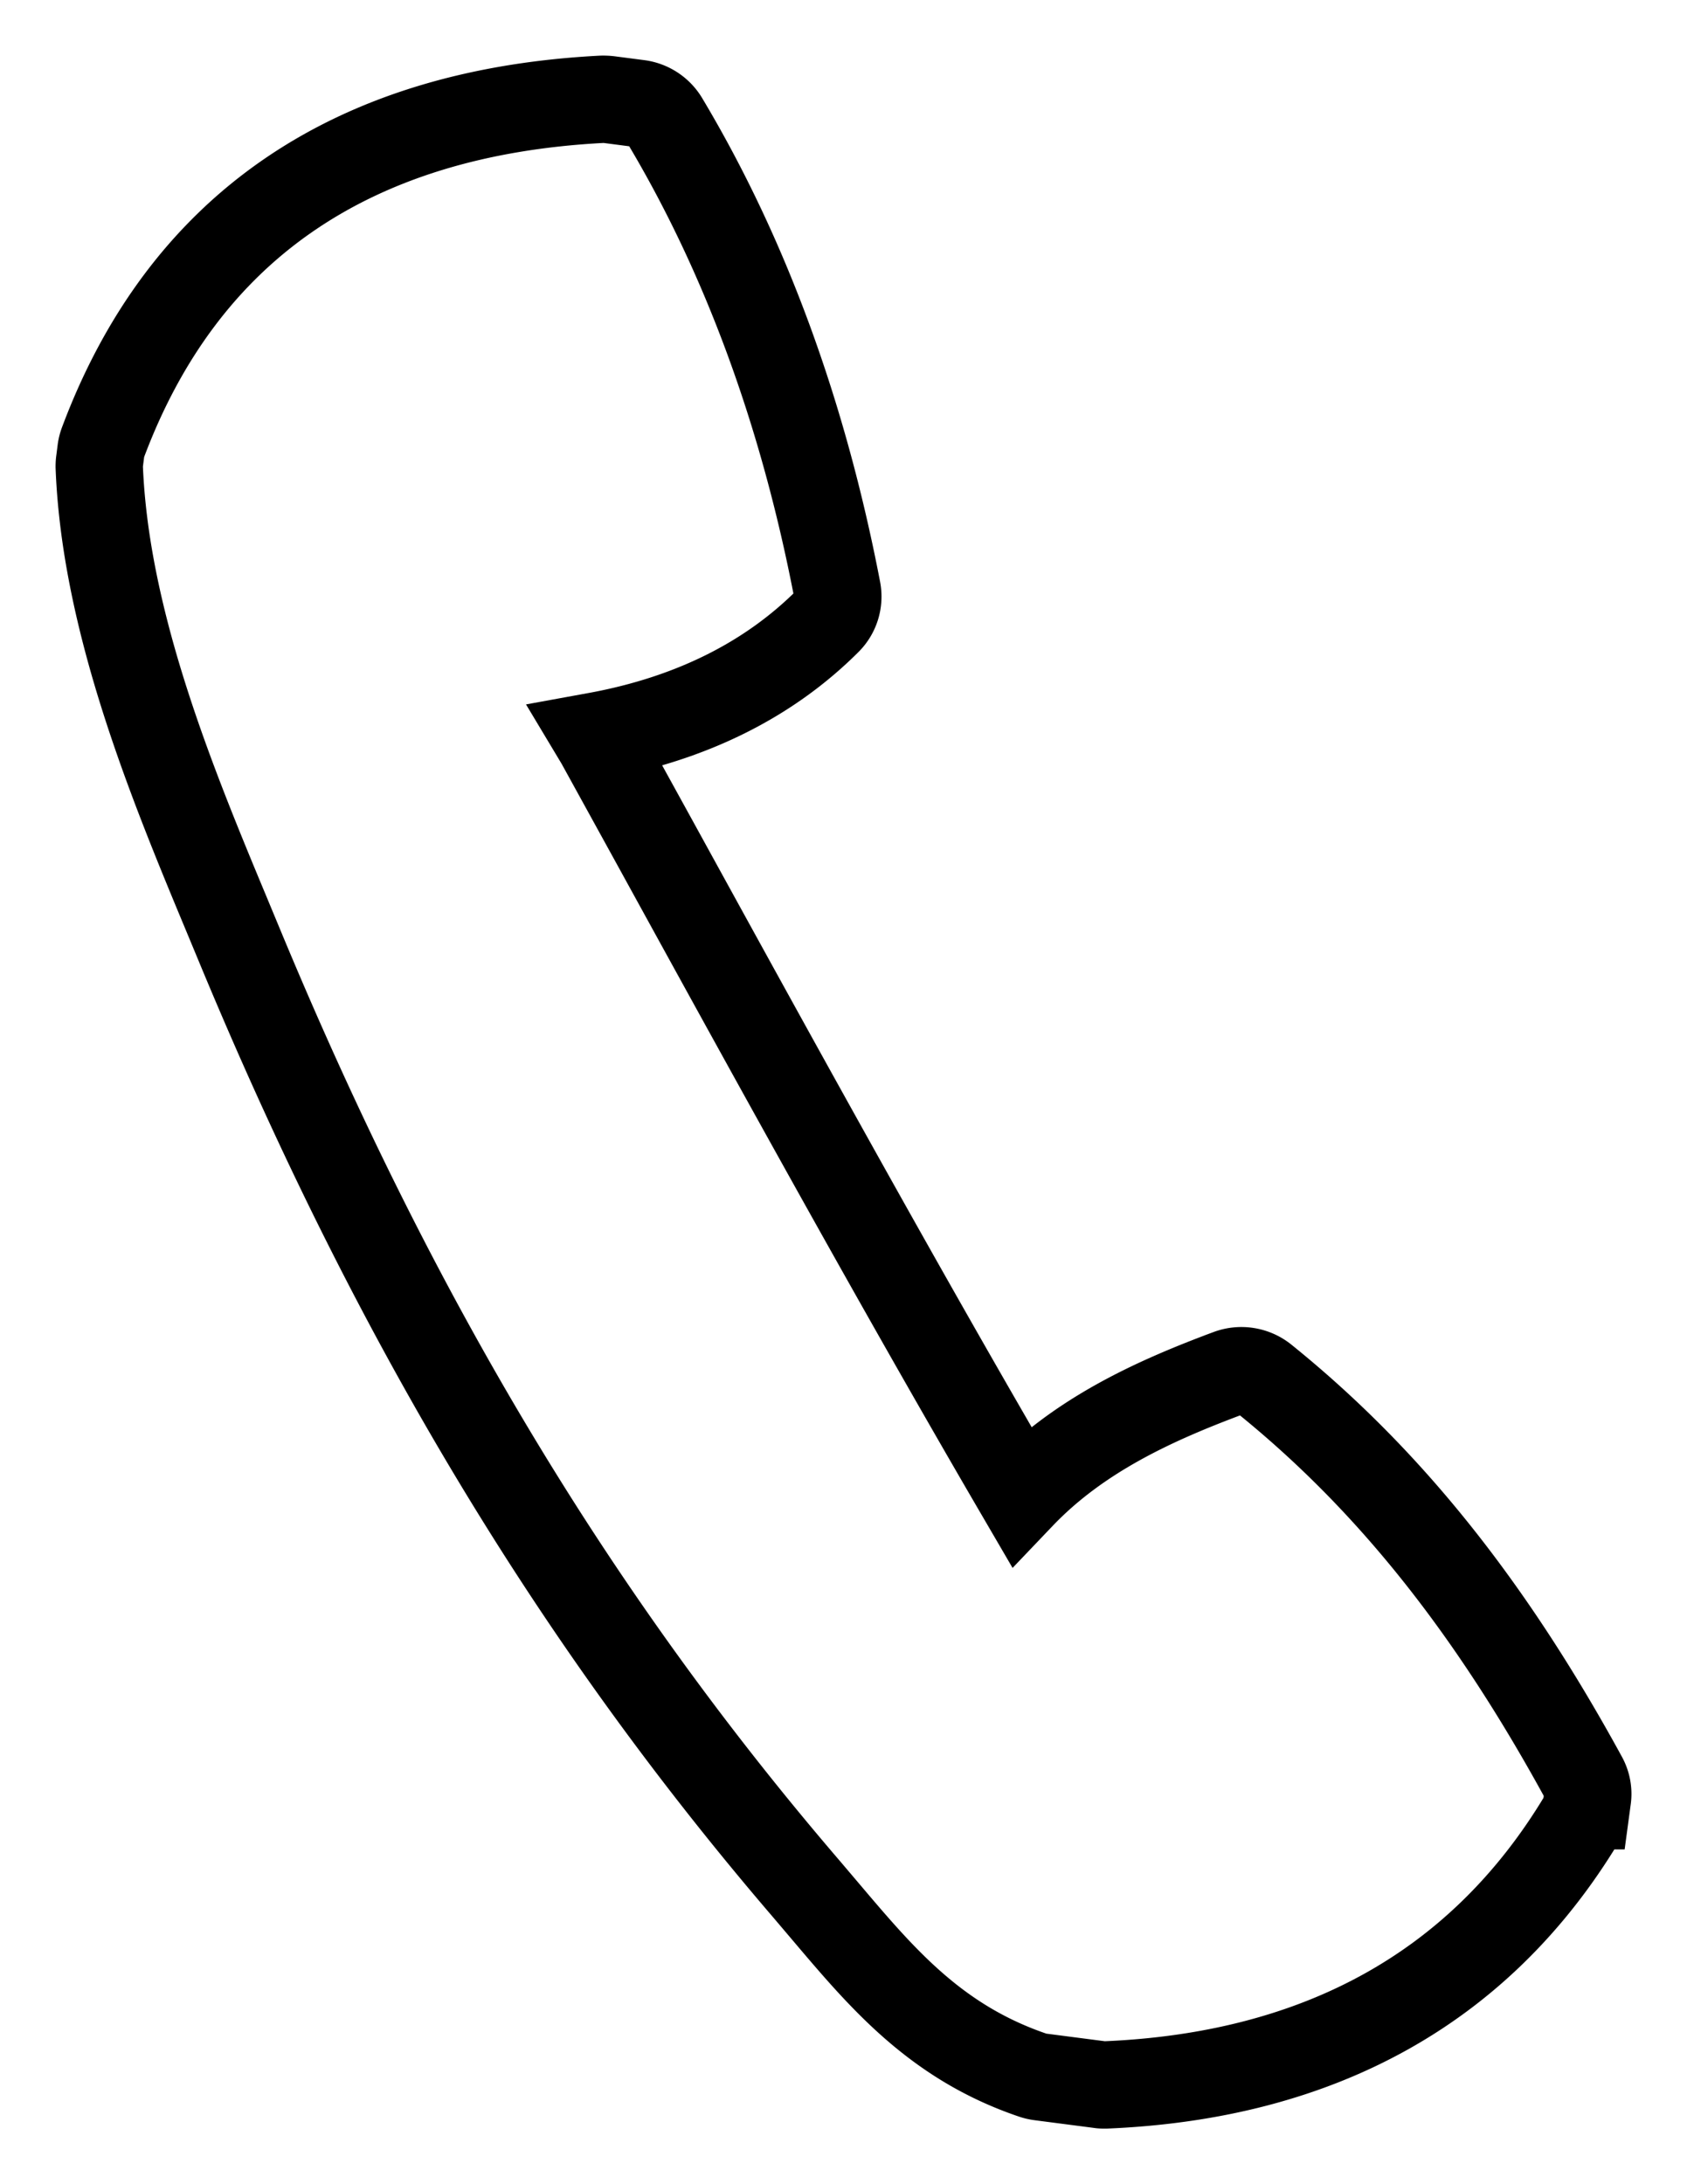 <svg xmlns="http://www.w3.org/2000/svg" width="17" height="22" viewBox="0 0 17 22">
    <path fill="none" fill-rule="nonzero" stroke="#000" stroke-width=".88" d="M11.128 21c-.015 0-.03 0-.046-.003l-.601-.078a.38.38 0 0 1-.07-.016c-.974-.33-1.514-.967-2.086-1.642l-.197-.232c-2.34-2.726-4.157-5.75-5.72-9.519l-.116-.279C1.742 7.912 1.06 6.271 1 4.7c0-.019.001-.039.004-.058l.014-.11a.348.348 0 0 1 .019-.074C1.847 2.294 3.54 1.13 6.068 1a.55.55 0 0 1 .067.003l.3.039a.36.36 0 0 1 .262.17c.811 1.355 1.397 2.947 1.74 4.733a.348.348 0 0 1-.095.309c-.597.597-1.382.986-2.337 1.16l.036.06.56 1.017c1.202 2.187 2.444 4.444 3.688 6.575.584-.612 1.344-.958 2.094-1.237a.364.364 0 0 1 .354.057c1.249 1.007 2.272 2.284 3.22 4.018.036.065.05.139.04.21l-.01.074a.348.348 0 0 1-.046.131c-1.017 1.689-2.632 2.59-4.797 2.681h-.016z"/>
</svg>
